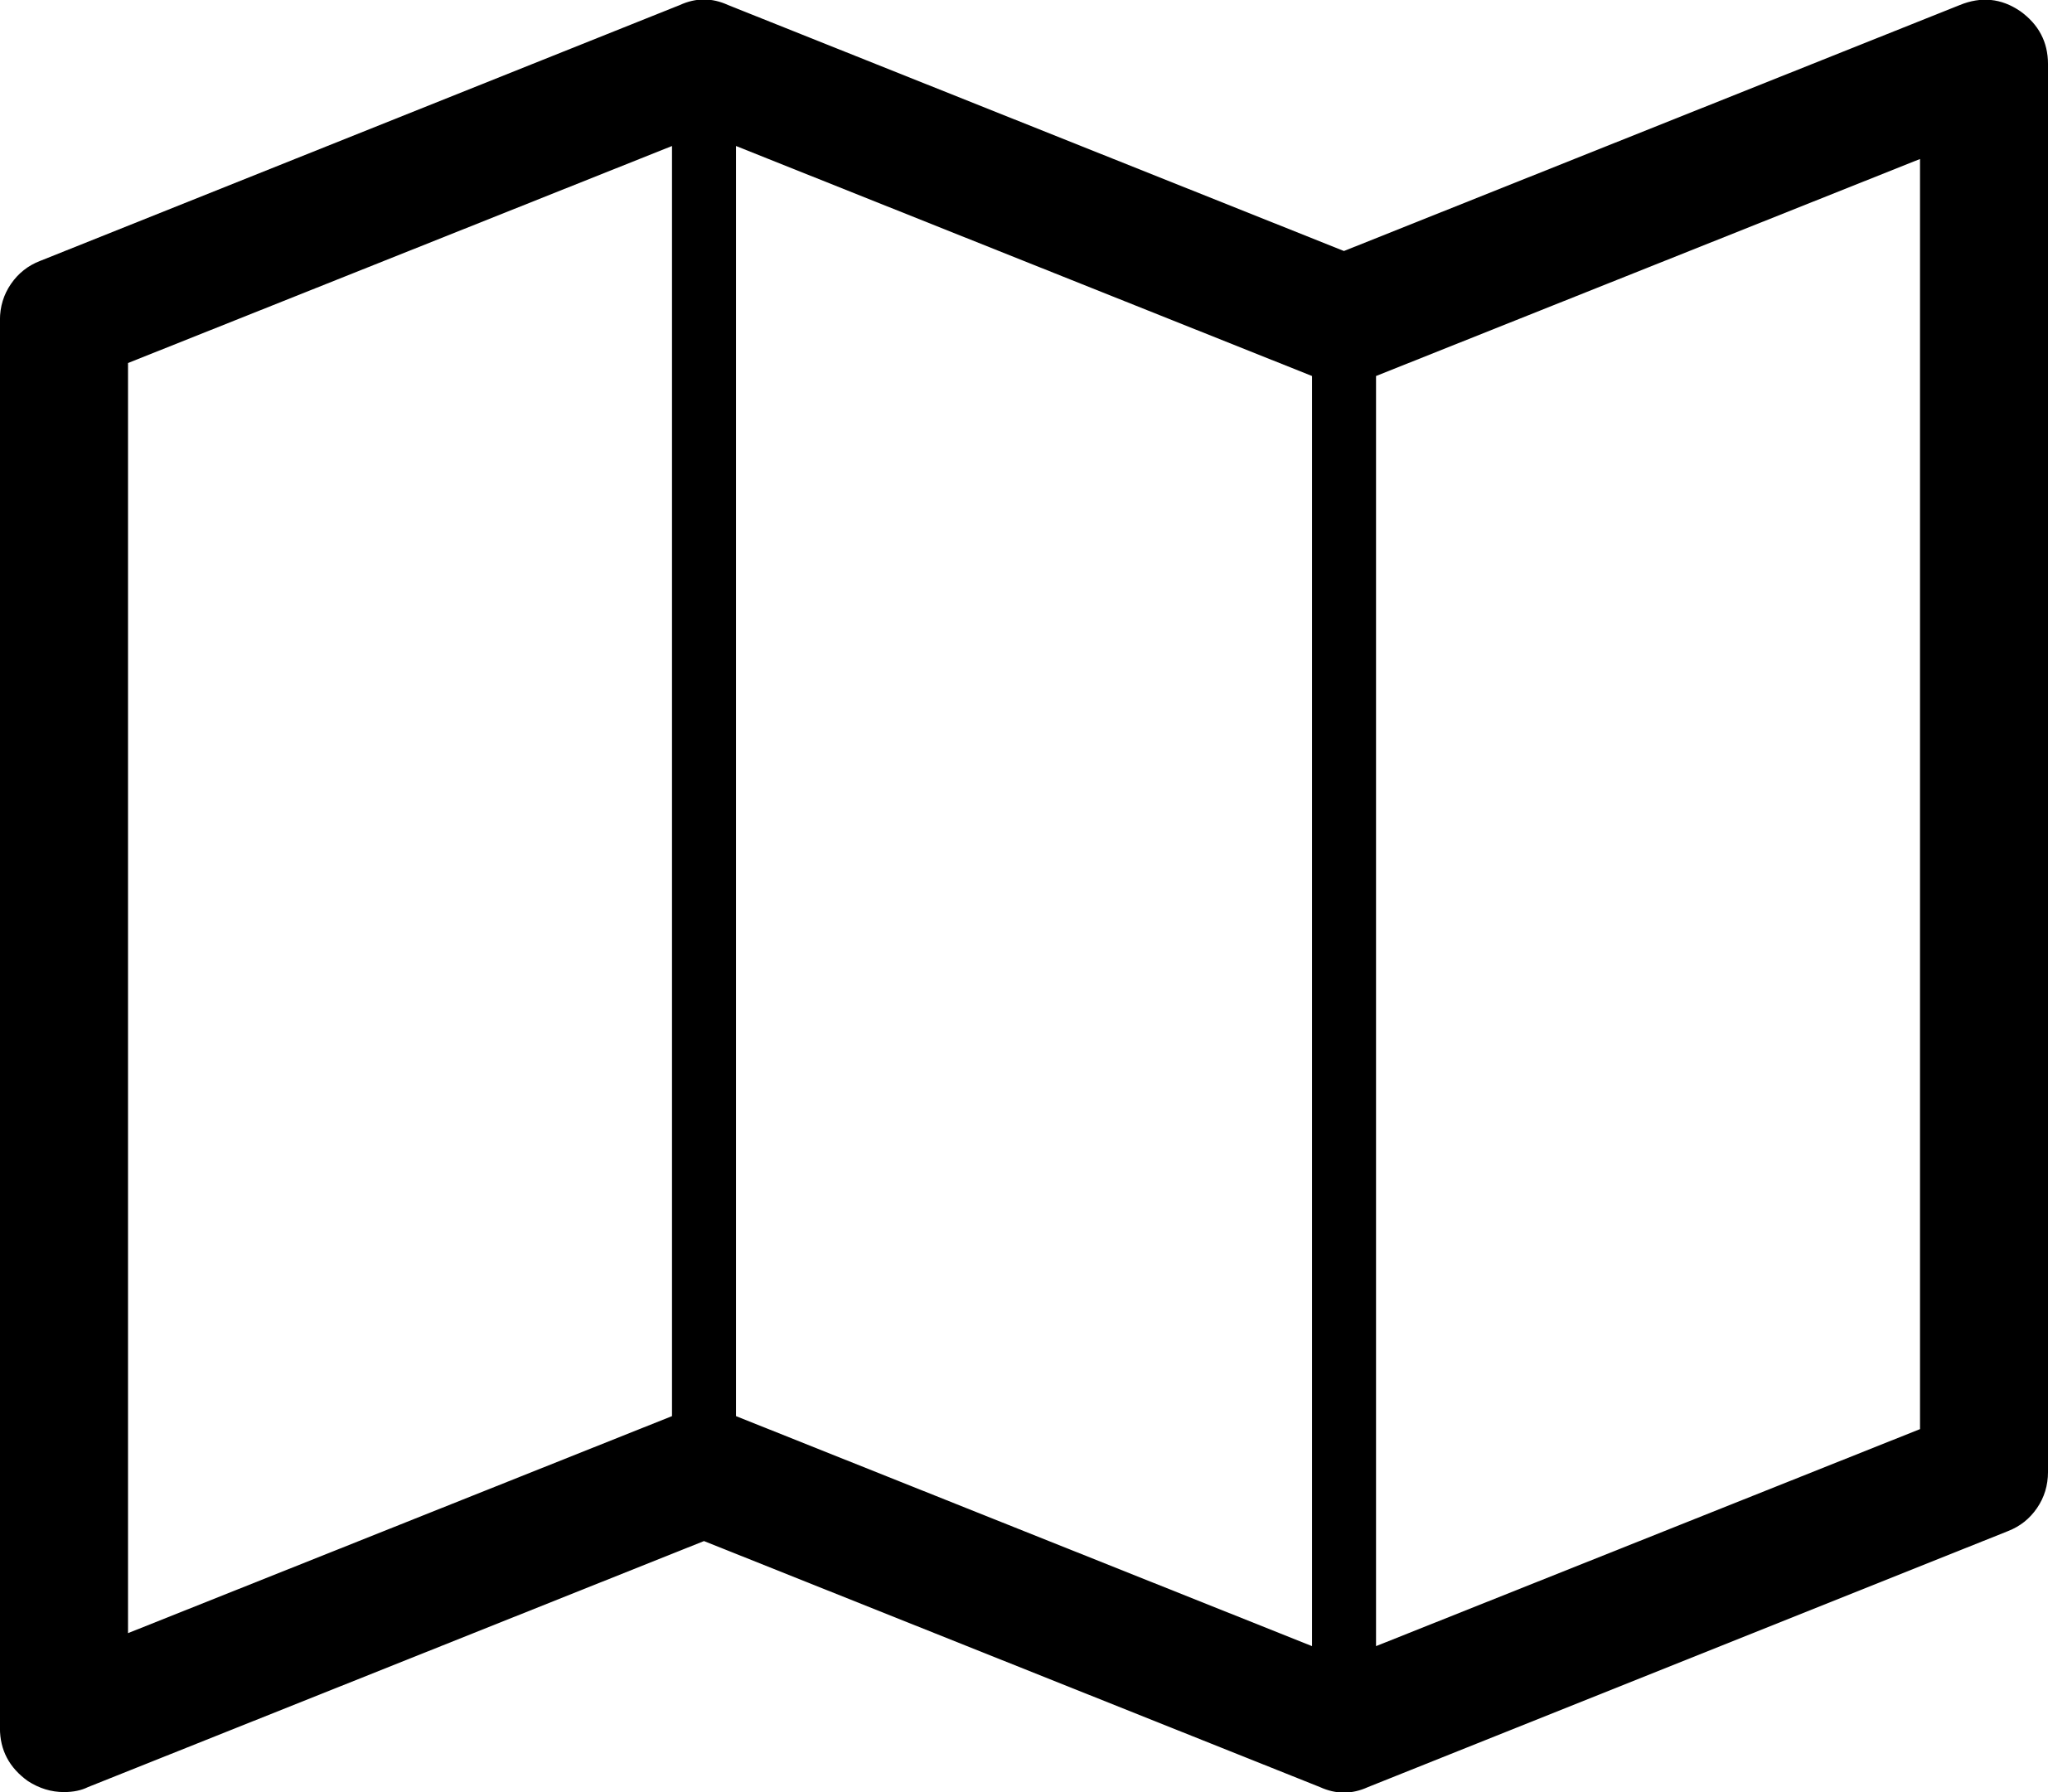 <svg fill="currentColor" version="1.1" xmlns="http://www.w3.org/2000/svg" width="37" height="32" viewBox="0 0 37 32"><path d="M36.071 0.196q0.5 0.357 0.5 0.946v25.143q0 0.357-0.196 0.643t-0.518 0.411l-11.429 4.571q-0.429 0.196-0.857 0l-11-4.393-11 4.393q-0.179 0.089-0.429 0.089-0.339 0-0.643-0.196-0.5-0.357-0.5-0.946v-25.143q0-0.357 0.196-0.643t0.518-0.411l11.429-4.571q0.429-0.196 0.857 0l11 4.393 11-4.393q0.571-0.232 1.071 0.107zM13.143 2.607v22.679l10.286 4.107v-22.679zM2.286 6.482v22.679l9.714-3.875v-22.679zM34.286 25.518v-22.679l-9.714 3.875v22.679z"></path></svg>